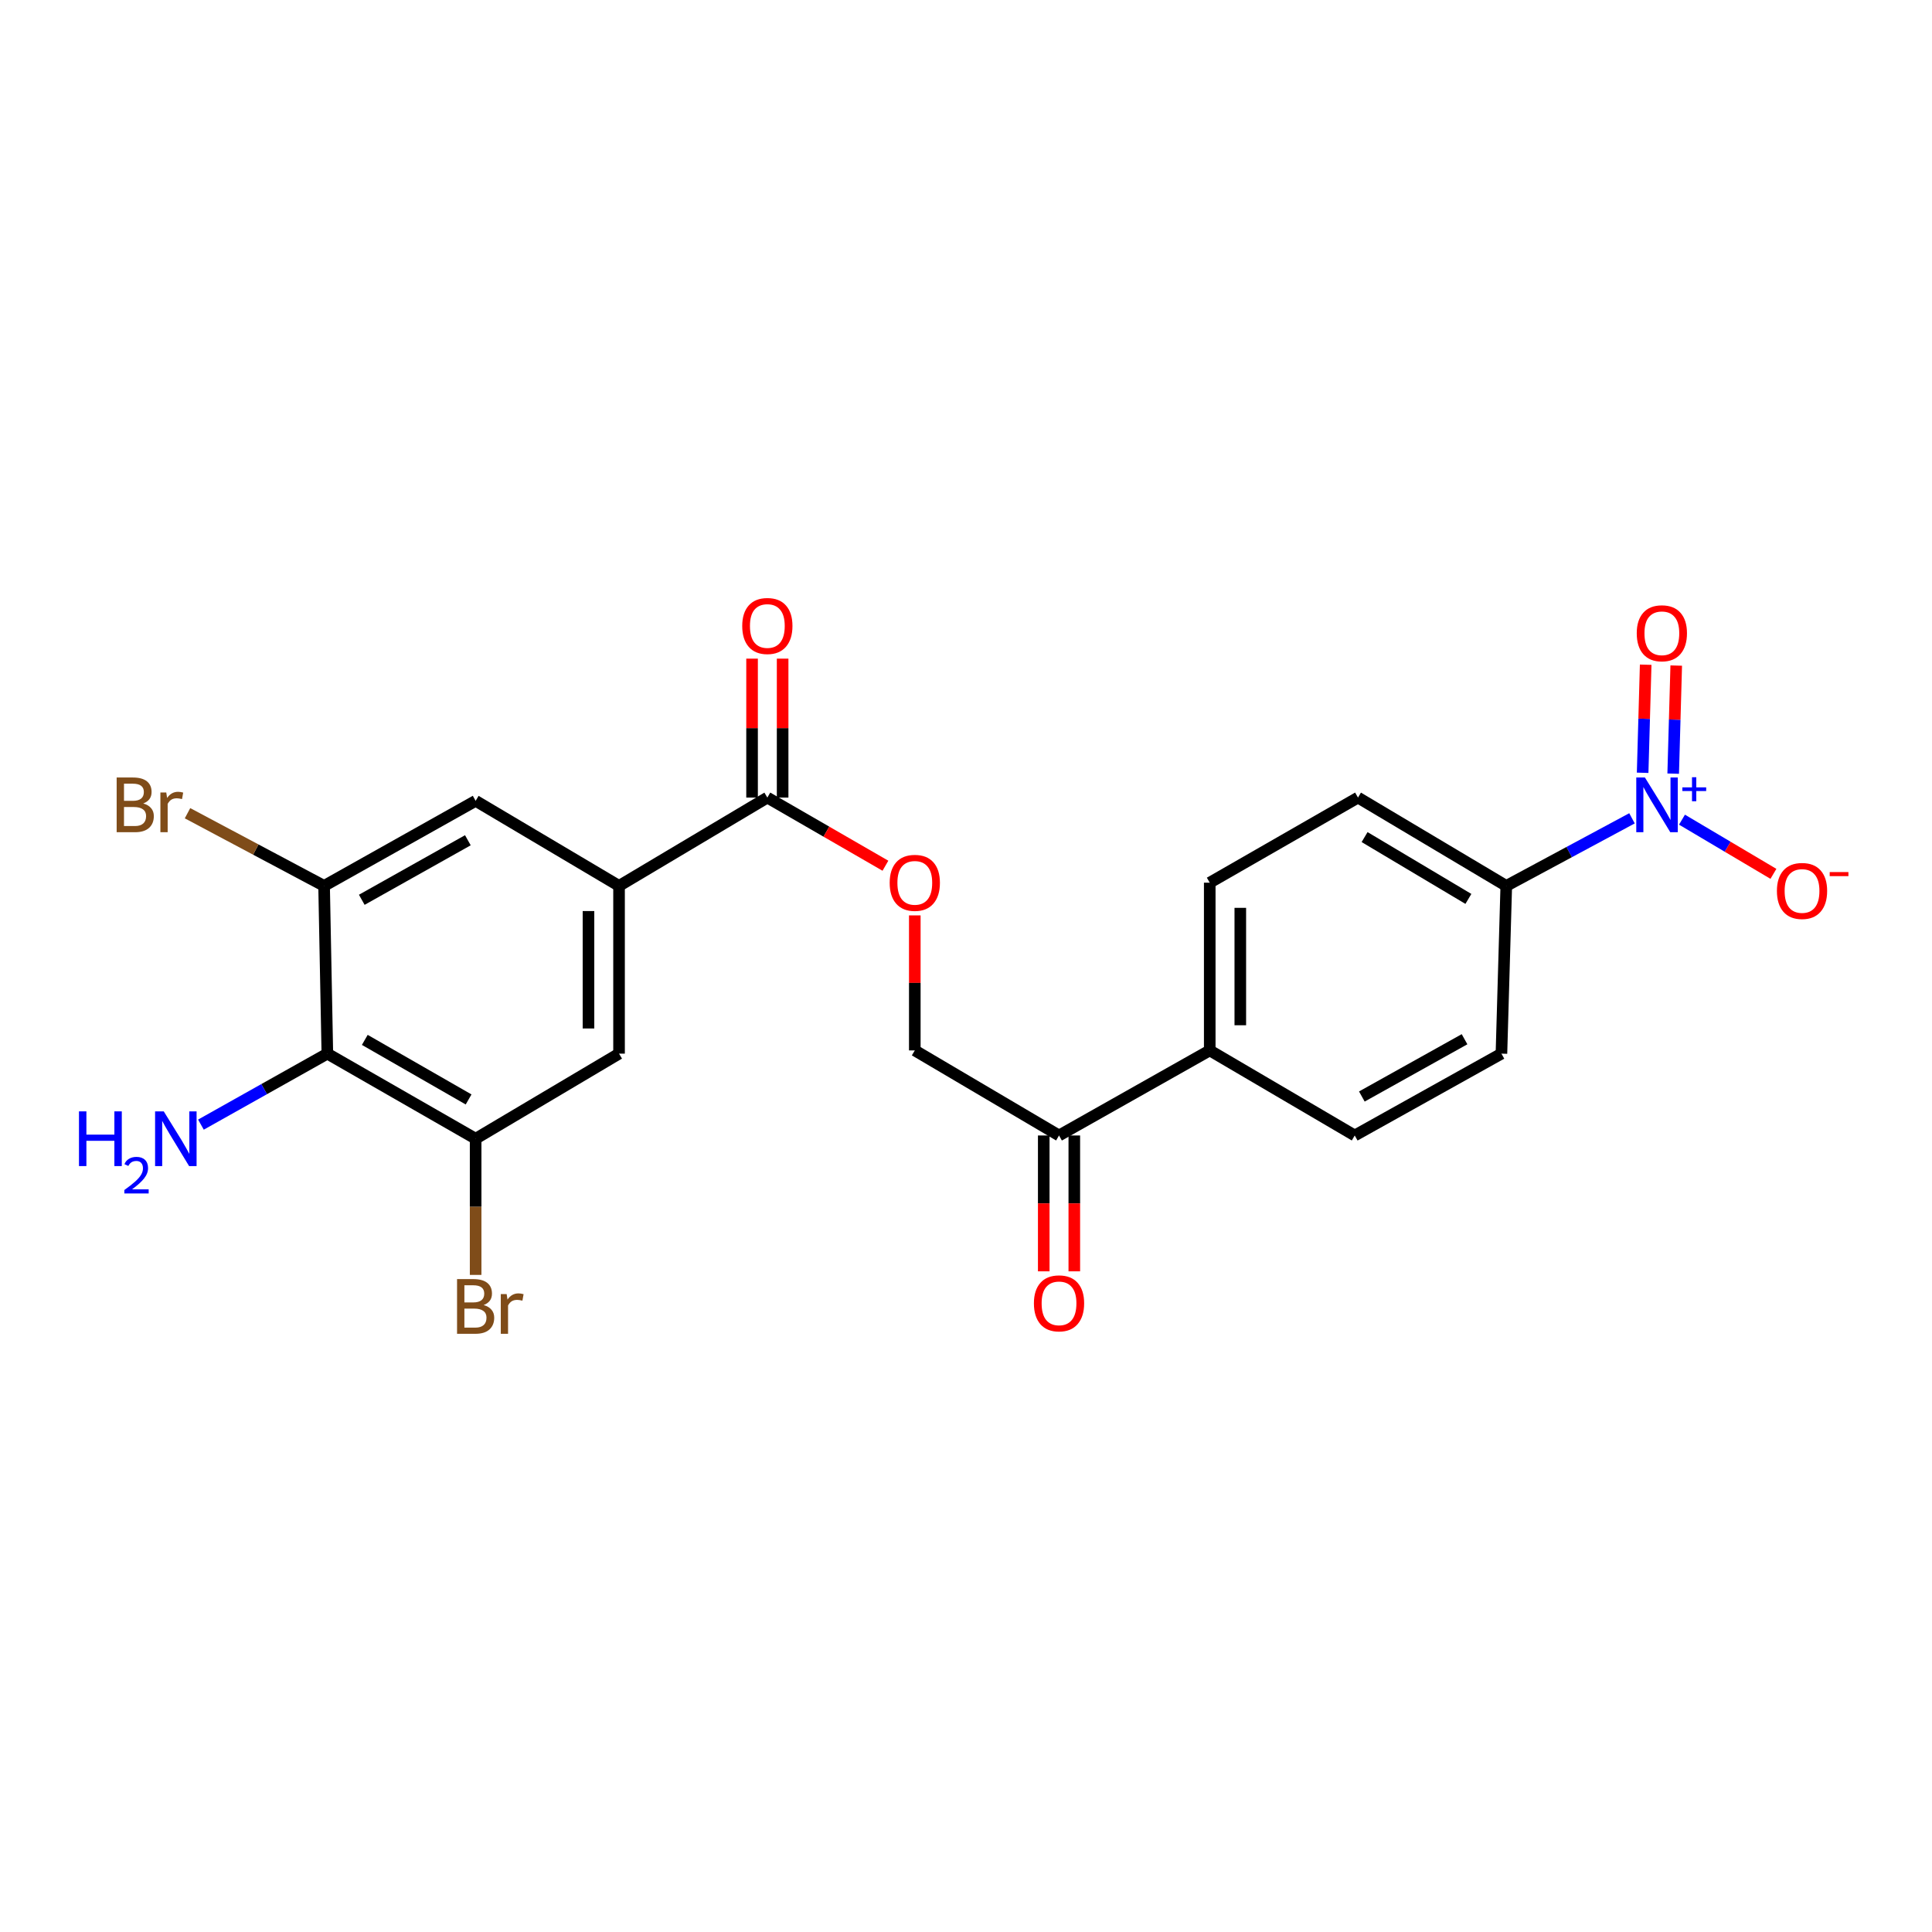 <?xml version='1.0' encoding='iso-8859-1'?>
<svg version='1.1' baseProfile='full'
              xmlns='http://www.w3.org/2000/svg'
                      xmlns:rdkit='http://www.rdkit.org/xml'
                      xmlns:xlink='http://www.w3.org/1999/xlink'
                  xml:space='preserve'
width='1000px' height='1000px' viewBox='0 0 1000 1000'>
<!-- END OF HEADER -->
<rect style='opacity:1.0;fill:#FFFFFF;stroke:none' width='1000' height='1000' x='0' y='0'> </rect>
<path class='bond-7' d='M 844.717,423.561 L 812.181,441.049' style='fill:none;fill-rule:evenodd;stroke:#0000FF;stroke-width:6px;stroke-linecap:butt;stroke-linejoin:miter;stroke-opacity:1' />
<path class='bond-7' d='M 812.181,441.049 L 779.645,458.537' style='fill:none;fill-rule:evenodd;stroke:#000000;stroke-width:6px;stroke-linecap:butt;stroke-linejoin:miter;stroke-opacity:1' />
<path class='bond-8' d='M 870.593,424.255 L 894.257,438.279' style='fill:none;fill-rule:evenodd;stroke:#0000FF;stroke-width:6px;stroke-linecap:butt;stroke-linejoin:miter;stroke-opacity:1' />
<path class='bond-8' d='M 894.257,438.279 L 917.922,452.303' style='fill:none;fill-rule:evenodd;stroke:#FF0000;stroke-width:6px;stroke-linecap:butt;stroke-linejoin:miter;stroke-opacity:1' />
<path class='bond-11' d='M 866.04,400.437 L 866.828,372.466' style='fill:none;fill-rule:evenodd;stroke:#0000FF;stroke-width:6px;stroke-linecap:butt;stroke-linejoin:miter;stroke-opacity:1' />
<path class='bond-11' d='M 866.828,372.466 L 867.616,344.496' style='fill:none;fill-rule:evenodd;stroke:#FF0000;stroke-width:6px;stroke-linecap:butt;stroke-linejoin:miter;stroke-opacity:1' />
<path class='bond-11' d='M 850.226,399.991 L 851.015,372.021' style='fill:none;fill-rule:evenodd;stroke:#0000FF;stroke-width:6px;stroke-linecap:butt;stroke-linejoin:miter;stroke-opacity:1' />
<path class='bond-11' d='M 851.015,372.021 L 851.803,344.05' style='fill:none;fill-rule:evenodd;stroke:#FF0000;stroke-width:6px;stroke-linecap:butt;stroke-linejoin:miter;stroke-opacity:1' />
<path class='bond-0' d='M 169.435,545.361 L 246.187,589.401' style='fill:none;fill-rule:evenodd;stroke:#000000;stroke-width:6px;stroke-linecap:butt;stroke-linejoin:miter;stroke-opacity:1' />
<path class='bond-0' d='M 188.821,538.246 L 242.547,569.074' style='fill:none;fill-rule:evenodd;stroke:#000000;stroke-width:6px;stroke-linecap:butt;stroke-linejoin:miter;stroke-opacity:1' />
<path class='bond-20' d='M 169.435,545.361 L 136.718,563.734' style='fill:none;fill-rule:evenodd;stroke:#000000;stroke-width:6px;stroke-linecap:butt;stroke-linejoin:miter;stroke-opacity:1' />
<path class='bond-20' d='M 136.718,563.734 L 104.002,582.107' style='fill:none;fill-rule:evenodd;stroke:#0000FF;stroke-width:6px;stroke-linecap:butt;stroke-linejoin:miter;stroke-opacity:1' />
<path class='bond-24' d='M 169.435,545.361 L 167.748,458.537' style='fill:none;fill-rule:evenodd;stroke:#000000;stroke-width:6px;stroke-linecap:butt;stroke-linejoin:miter;stroke-opacity:1' />
<path class='bond-1' d='M 320.417,458.537 L 397.177,412.827' style='fill:none;fill-rule:evenodd;stroke:#000000;stroke-width:6px;stroke-linecap:butt;stroke-linejoin:miter;stroke-opacity:1' />
<path class='bond-5' d='M 320.417,458.537 L 246.187,414.514' style='fill:none;fill-rule:evenodd;stroke:#000000;stroke-width:6px;stroke-linecap:butt;stroke-linejoin:miter;stroke-opacity:1' />
<path class='bond-6' d='M 320.417,458.537 L 320.417,545.361' style='fill:none;fill-rule:evenodd;stroke:#000000;stroke-width:6px;stroke-linecap:butt;stroke-linejoin:miter;stroke-opacity:1' />
<path class='bond-6' d='M 304.597,471.561 L 304.597,532.337' style='fill:none;fill-rule:evenodd;stroke:#000000;stroke-width:6px;stroke-linecap:butt;stroke-linejoin:miter;stroke-opacity:1' />
<path class='bond-2' d='M 246.187,589.401 L 320.417,545.361' style='fill:none;fill-rule:evenodd;stroke:#000000;stroke-width:6px;stroke-linecap:butt;stroke-linejoin:miter;stroke-opacity:1' />
<path class='bond-22' d='M 246.187,589.401 L 246.187,624.644' style='fill:none;fill-rule:evenodd;stroke:#000000;stroke-width:6px;stroke-linecap:butt;stroke-linejoin:miter;stroke-opacity:1' />
<path class='bond-22' d='M 246.187,624.644 L 246.187,659.886' style='fill:none;fill-rule:evenodd;stroke:#7F4C19;stroke-width:6px;stroke-linecap:butt;stroke-linejoin:miter;stroke-opacity:1' />
<path class='bond-3' d='M 167.748,458.537 L 246.187,414.514' style='fill:none;fill-rule:evenodd;stroke:#000000;stroke-width:6px;stroke-linecap:butt;stroke-linejoin:miter;stroke-opacity:1' />
<path class='bond-3' d='M 187.256,465.729 L 242.164,434.913' style='fill:none;fill-rule:evenodd;stroke:#000000;stroke-width:6px;stroke-linecap:butt;stroke-linejoin:miter;stroke-opacity:1' />
<path class='bond-21' d='M 167.748,458.537 L 132.401,439.731' style='fill:none;fill-rule:evenodd;stroke:#000000;stroke-width:6px;stroke-linecap:butt;stroke-linejoin:miter;stroke-opacity:1' />
<path class='bond-21' d='M 132.401,439.731 L 97.054,420.924' style='fill:none;fill-rule:evenodd;stroke:#7F4C19;stroke-width:6px;stroke-linecap:butt;stroke-linejoin:miter;stroke-opacity:1' />
<path class='bond-4' d='M 397.177,412.827 L 427.736,430.464' style='fill:none;fill-rule:evenodd;stroke:#000000;stroke-width:6px;stroke-linecap:butt;stroke-linejoin:miter;stroke-opacity:1' />
<path class='bond-4' d='M 427.736,430.464 L 458.296,448.102' style='fill:none;fill-rule:evenodd;stroke:#FF0000;stroke-width:6px;stroke-linecap:butt;stroke-linejoin:miter;stroke-opacity:1' />
<path class='bond-13' d='M 405.087,412.827 L 405.087,376.869' style='fill:none;fill-rule:evenodd;stroke:#000000;stroke-width:6px;stroke-linecap:butt;stroke-linejoin:miter;stroke-opacity:1' />
<path class='bond-13' d='M 405.087,376.869 L 405.087,340.911' style='fill:none;fill-rule:evenodd;stroke:#FF0000;stroke-width:6px;stroke-linecap:butt;stroke-linejoin:miter;stroke-opacity:1' />
<path class='bond-13' d='M 389.267,412.827 L 389.267,376.869' style='fill:none;fill-rule:evenodd;stroke:#000000;stroke-width:6px;stroke-linecap:butt;stroke-linejoin:miter;stroke-opacity:1' />
<path class='bond-13' d='M 389.267,376.869 L 389.267,340.911' style='fill:none;fill-rule:evenodd;stroke:#FF0000;stroke-width:6px;stroke-linecap:butt;stroke-linejoin:miter;stroke-opacity:1' />
<path class='bond-16' d='M 779.645,458.537 L 702.893,412.827' style='fill:none;fill-rule:evenodd;stroke:#000000;stroke-width:6px;stroke-linecap:butt;stroke-linejoin:miter;stroke-opacity:1' />
<path class='bond-16' d='M 760.038,465.273 L 706.311,433.275' style='fill:none;fill-rule:evenodd;stroke:#000000;stroke-width:6px;stroke-linecap:butt;stroke-linejoin:miter;stroke-opacity:1' />
<path class='bond-17' d='M 779.645,458.537 L 777.14,545.361' style='fill:none;fill-rule:evenodd;stroke:#000000;stroke-width:6px;stroke-linecap:butt;stroke-linejoin:miter;stroke-opacity:1' />
<path class='bond-9' d='M 473.499,473.806 L 473.499,508.749' style='fill:none;fill-rule:evenodd;stroke:#FF0000;stroke-width:6px;stroke-linecap:butt;stroke-linejoin:miter;stroke-opacity:1' />
<path class='bond-9' d='M 473.499,508.749 L 473.499,543.691' style='fill:none;fill-rule:evenodd;stroke:#000000;stroke-width:6px;stroke-linecap:butt;stroke-linejoin:miter;stroke-opacity:1' />
<path class='bond-10' d='M 548.15,587.723 L 626.159,543.691' style='fill:none;fill-rule:evenodd;stroke:#000000;stroke-width:6px;stroke-linecap:butt;stroke-linejoin:miter;stroke-opacity:1' />
<path class='bond-14' d='M 548.15,587.723 L 473.499,543.691' style='fill:none;fill-rule:evenodd;stroke:#000000;stroke-width:6px;stroke-linecap:butt;stroke-linejoin:miter;stroke-opacity:1' />
<path class='bond-15' d='M 540.24,587.723 L 540.24,622.881' style='fill:none;fill-rule:evenodd;stroke:#000000;stroke-width:6px;stroke-linecap:butt;stroke-linejoin:miter;stroke-opacity:1' />
<path class='bond-15' d='M 540.24,622.881 L 540.24,658.039' style='fill:none;fill-rule:evenodd;stroke:#FF0000;stroke-width:6px;stroke-linecap:butt;stroke-linejoin:miter;stroke-opacity:1' />
<path class='bond-15' d='M 556.06,587.723 L 556.06,622.881' style='fill:none;fill-rule:evenodd;stroke:#000000;stroke-width:6px;stroke-linecap:butt;stroke-linejoin:miter;stroke-opacity:1' />
<path class='bond-15' d='M 556.06,622.881 L 556.06,658.039' style='fill:none;fill-rule:evenodd;stroke:#FF0000;stroke-width:6px;stroke-linecap:butt;stroke-linejoin:miter;stroke-opacity:1' />
<path class='bond-12' d='M 626.159,543.691 L 701.206,587.723' style='fill:none;fill-rule:evenodd;stroke:#000000;stroke-width:6px;stroke-linecap:butt;stroke-linejoin:miter;stroke-opacity:1' />
<path class='bond-23' d='M 626.159,543.691 L 626.159,456.876' style='fill:none;fill-rule:evenodd;stroke:#000000;stroke-width:6px;stroke-linecap:butt;stroke-linejoin:miter;stroke-opacity:1' />
<path class='bond-23' d='M 641.979,530.669 L 641.979,469.898' style='fill:none;fill-rule:evenodd;stroke:#000000;stroke-width:6px;stroke-linecap:butt;stroke-linejoin:miter;stroke-opacity:1' />
<path class='bond-19' d='M 702.893,412.827 L 626.159,456.876' style='fill:none;fill-rule:evenodd;stroke:#000000;stroke-width:6px;stroke-linecap:butt;stroke-linejoin:miter;stroke-opacity:1' />
<path class='bond-18' d='M 777.14,545.361 L 701.206,587.723' style='fill:none;fill-rule:evenodd;stroke:#000000;stroke-width:6px;stroke-linecap:butt;stroke-linejoin:miter;stroke-opacity:1' />
<path class='bond-18' d='M 758.043,537.9 L 704.889,567.553' style='fill:none;fill-rule:evenodd;stroke:#000000;stroke-width:6px;stroke-linecap:butt;stroke-linejoin:miter;stroke-opacity:1' />
<path  class='atom-0' d='M 851.412 402.437
L 860.692 417.437
Q 861.612 418.917, 863.092 421.597
Q 864.572 424.277, 864.652 424.437
L 864.652 402.437
L 868.412 402.437
L 868.412 430.757
L 864.532 430.757
L 854.572 414.357
Q 853.412 412.437, 852.172 410.237
Q 850.972 408.037, 850.612 407.357
L 850.612 430.757
L 846.932 430.757
L 846.932 402.437
L 851.412 402.437
' fill='#0000FF'/>
<path  class='atom-0' d='M 870.788 407.542
L 875.777 407.542
L 875.777 402.289
L 877.995 402.289
L 877.995 407.542
L 883.116 407.542
L 883.116 409.443
L 877.995 409.443
L 877.995 414.723
L 875.777 414.723
L 875.777 409.443
L 870.788 409.443
L 870.788 407.542
' fill='#0000FF'/>
<path  class='atom-9' d='M 919.727 461.157
Q 919.727 454.357, 923.087 450.557
Q 926.447 446.757, 932.727 446.757
Q 939.007 446.757, 942.367 450.557
Q 945.727 454.357, 945.727 461.157
Q 945.727 468.037, 942.327 471.957
Q 938.927 475.837, 932.727 475.837
Q 926.487 475.837, 923.087 471.957
Q 919.727 468.077, 919.727 461.157
M 932.727 472.637
Q 937.047 472.637, 939.367 469.757
Q 941.727 466.837, 941.727 461.157
Q 941.727 455.597, 939.367 452.797
Q 937.047 449.957, 932.727 449.957
Q 928.407 449.957, 926.047 452.757
Q 923.727 455.557, 923.727 461.157
Q 923.727 466.877, 926.047 469.757
Q 928.407 472.637, 932.727 472.637
' fill='#FF0000'/>
<path  class='atom-9' d='M 947.047 451.38
L 956.736 451.38
L 956.736 453.492
L 947.047 453.492
L 947.047 451.38
' fill='#FF0000'/>
<path  class='atom-10' d='M 460.499 456.956
Q 460.499 450.156, 463.859 446.356
Q 467.219 442.556, 473.499 442.556
Q 479.779 442.556, 483.139 446.356
Q 486.499 450.156, 486.499 456.956
Q 486.499 463.836, 483.099 467.756
Q 479.699 471.636, 473.499 471.636
Q 467.259 471.636, 463.859 467.756
Q 460.499 463.876, 460.499 456.956
M 473.499 468.436
Q 477.819 468.436, 480.139 465.556
Q 482.499 462.636, 482.499 456.956
Q 482.499 451.396, 480.139 448.596
Q 477.819 445.756, 473.499 445.756
Q 469.179 445.756, 466.819 448.556
Q 464.499 451.356, 464.499 456.956
Q 464.499 462.676, 466.819 465.556
Q 469.179 468.436, 473.499 468.436
' fill='#FF0000'/>
<path  class='atom-12' d='M 847.176 327.779
Q 847.176 320.979, 850.536 317.179
Q 853.896 313.379, 860.176 313.379
Q 866.456 313.379, 869.816 317.179
Q 873.176 320.979, 873.176 327.779
Q 873.176 334.659, 869.776 338.579
Q 866.376 342.459, 860.176 342.459
Q 853.936 342.459, 850.536 338.579
Q 847.176 334.699, 847.176 327.779
M 860.176 339.259
Q 864.496 339.259, 866.816 336.379
Q 869.176 333.459, 869.176 327.779
Q 869.176 322.219, 866.816 319.419
Q 864.496 316.579, 860.176 316.579
Q 855.856 316.579, 853.496 319.379
Q 851.176 322.179, 851.176 327.779
Q 851.176 333.499, 853.496 336.379
Q 855.856 339.259, 860.176 339.259
' fill='#FF0000'/>
<path  class='atom-14' d='M 384.177 324.009
Q 384.177 317.209, 387.537 313.409
Q 390.897 309.609, 397.177 309.609
Q 403.457 309.609, 406.817 313.409
Q 410.177 317.209, 410.177 324.009
Q 410.177 330.889, 406.777 334.809
Q 403.377 338.689, 397.177 338.689
Q 390.937 338.689, 387.537 334.809
Q 384.177 330.929, 384.177 324.009
M 397.177 335.489
Q 401.497 335.489, 403.817 332.609
Q 406.177 329.689, 406.177 324.009
Q 406.177 318.449, 403.817 315.649
Q 401.497 312.809, 397.177 312.809
Q 392.857 312.809, 390.497 315.609
Q 388.177 318.409, 388.177 324.009
Q 388.177 329.729, 390.497 332.609
Q 392.857 335.489, 397.177 335.489
' fill='#FF0000'/>
<path  class='atom-16' d='M 535.15 674.609
Q 535.15 667.809, 538.51 664.009
Q 541.87 660.209, 548.15 660.209
Q 554.43 660.209, 557.79 664.009
Q 561.15 667.809, 561.15 674.609
Q 561.15 681.489, 557.75 685.409
Q 554.35 689.289, 548.15 689.289
Q 541.91 689.289, 538.51 685.409
Q 535.15 681.529, 535.15 674.609
M 548.15 686.089
Q 552.47 686.089, 554.79 683.209
Q 557.15 680.289, 557.15 674.609
Q 557.15 669.049, 554.79 666.249
Q 552.47 663.409, 548.15 663.409
Q 543.83 663.409, 541.47 666.209
Q 539.15 669.009, 539.15 674.609
Q 539.15 680.329, 541.47 683.209
Q 543.83 686.089, 548.15 686.089
' fill='#FF0000'/>
<path  class='atom-21' d='M 40.88 575.241
L 44.72 575.241
L 44.72 587.281
L 59.2 587.281
L 59.2 575.241
L 63.04 575.241
L 63.04 603.561
L 59.2 603.561
L 59.2 590.481
L 44.72 590.481
L 44.72 603.561
L 40.88 603.561
L 40.88 575.241
' fill='#0000FF'/>
<path  class='atom-21' d='M 64.413 602.568
Q 65.1 600.799, 66.736 599.822
Q 68.373 598.819, 70.644 598.819
Q 73.468 598.819, 75.052 600.35
Q 76.636 601.881, 76.636 604.601
Q 76.636 607.373, 74.577 609.96
Q 72.544 612.547, 68.32 615.609
L 76.953 615.609
L 76.953 617.721
L 64.36 617.721
L 64.36 615.953
Q 67.845 613.471, 69.904 611.623
Q 71.99 609.775, 72.993 608.112
Q 73.996 606.449, 73.996 604.733
Q 73.996 602.937, 73.099 601.934
Q 72.201 600.931, 70.644 600.931
Q 69.139 600.931, 68.136 601.538
Q 67.132 602.145, 66.42 603.492
L 64.413 602.568
' fill='#0000FF'/>
<path  class='atom-21' d='M 84.753 575.241
L 94.033 590.241
Q 94.953 591.721, 96.433 594.401
Q 97.913 597.081, 97.993 597.241
L 97.993 575.241
L 101.753 575.241
L 101.753 603.561
L 97.873 603.561
L 87.913 587.161
Q 86.753 585.241, 85.513 583.041
Q 84.313 580.841, 83.953 580.161
L 83.953 603.561
L 80.273 603.561
L 80.273 575.241
L 84.753 575.241
' fill='#0000FF'/>
<path  class='atom-22' d='M 74.141 415.877
Q 76.861 416.637, 78.221 418.317
Q 79.621 419.957, 79.621 422.397
Q 79.621 426.317, 77.101 428.557
Q 74.621 430.757, 69.901 430.757
L 60.381 430.757
L 60.381 402.437
L 68.741 402.437
Q 73.581 402.437, 76.021 404.397
Q 78.461 406.357, 78.461 409.957
Q 78.461 414.237, 74.141 415.877
M 64.181 405.637
L 64.181 414.517
L 68.741 414.517
Q 71.541 414.517, 72.981 413.397
Q 74.461 412.237, 74.461 409.957
Q 74.461 405.637, 68.741 405.637
L 64.181 405.637
M 69.901 427.557
Q 72.661 427.557, 74.141 426.237
Q 75.621 424.917, 75.621 422.397
Q 75.621 420.077, 73.981 418.917
Q 72.381 417.717, 69.301 417.717
L 64.181 417.717
L 64.181 427.557
L 69.901 427.557
' fill='#7F4C19'/>
<path  class='atom-22' d='M 86.061 410.197
L 86.501 413.037
Q 88.661 409.837, 92.181 409.837
Q 93.301 409.837, 94.821 410.237
L 94.221 413.597
Q 92.501 413.197, 91.541 413.197
Q 89.861 413.197, 88.741 413.877
Q 87.661 414.517, 86.781 416.077
L 86.781 430.757
L 83.021 430.757
L 83.021 410.197
L 86.061 410.197
' fill='#7F4C19'/>
<path  class='atom-23' d='M 250.327 675.496
Q 253.047 676.256, 254.407 677.936
Q 255.807 679.576, 255.807 682.016
Q 255.807 685.936, 253.287 688.176
Q 250.807 690.376, 246.087 690.376
L 236.567 690.376
L 236.567 662.056
L 244.927 662.056
Q 249.767 662.056, 252.207 664.016
Q 254.647 665.976, 254.647 669.576
Q 254.647 673.856, 250.327 675.496
M 240.367 665.256
L 240.367 674.136
L 244.927 674.136
Q 247.727 674.136, 249.167 673.016
Q 250.647 671.856, 250.647 669.576
Q 250.647 665.256, 244.927 665.256
L 240.367 665.256
M 246.087 687.176
Q 248.847 687.176, 250.327 685.856
Q 251.807 684.536, 251.807 682.016
Q 251.807 679.696, 250.167 678.536
Q 248.567 677.336, 245.487 677.336
L 240.367 677.336
L 240.367 687.176
L 246.087 687.176
' fill='#7F4C19'/>
<path  class='atom-23' d='M 262.247 669.816
L 262.687 672.656
Q 264.847 669.456, 268.367 669.456
Q 269.487 669.456, 271.007 669.856
L 270.407 673.216
Q 268.687 672.816, 267.727 672.816
Q 266.047 672.816, 264.927 673.496
Q 263.847 674.136, 262.967 675.696
L 262.967 690.376
L 259.207 690.376
L 259.207 669.816
L 262.247 669.816
' fill='#7F4C19'/>
</svg>
